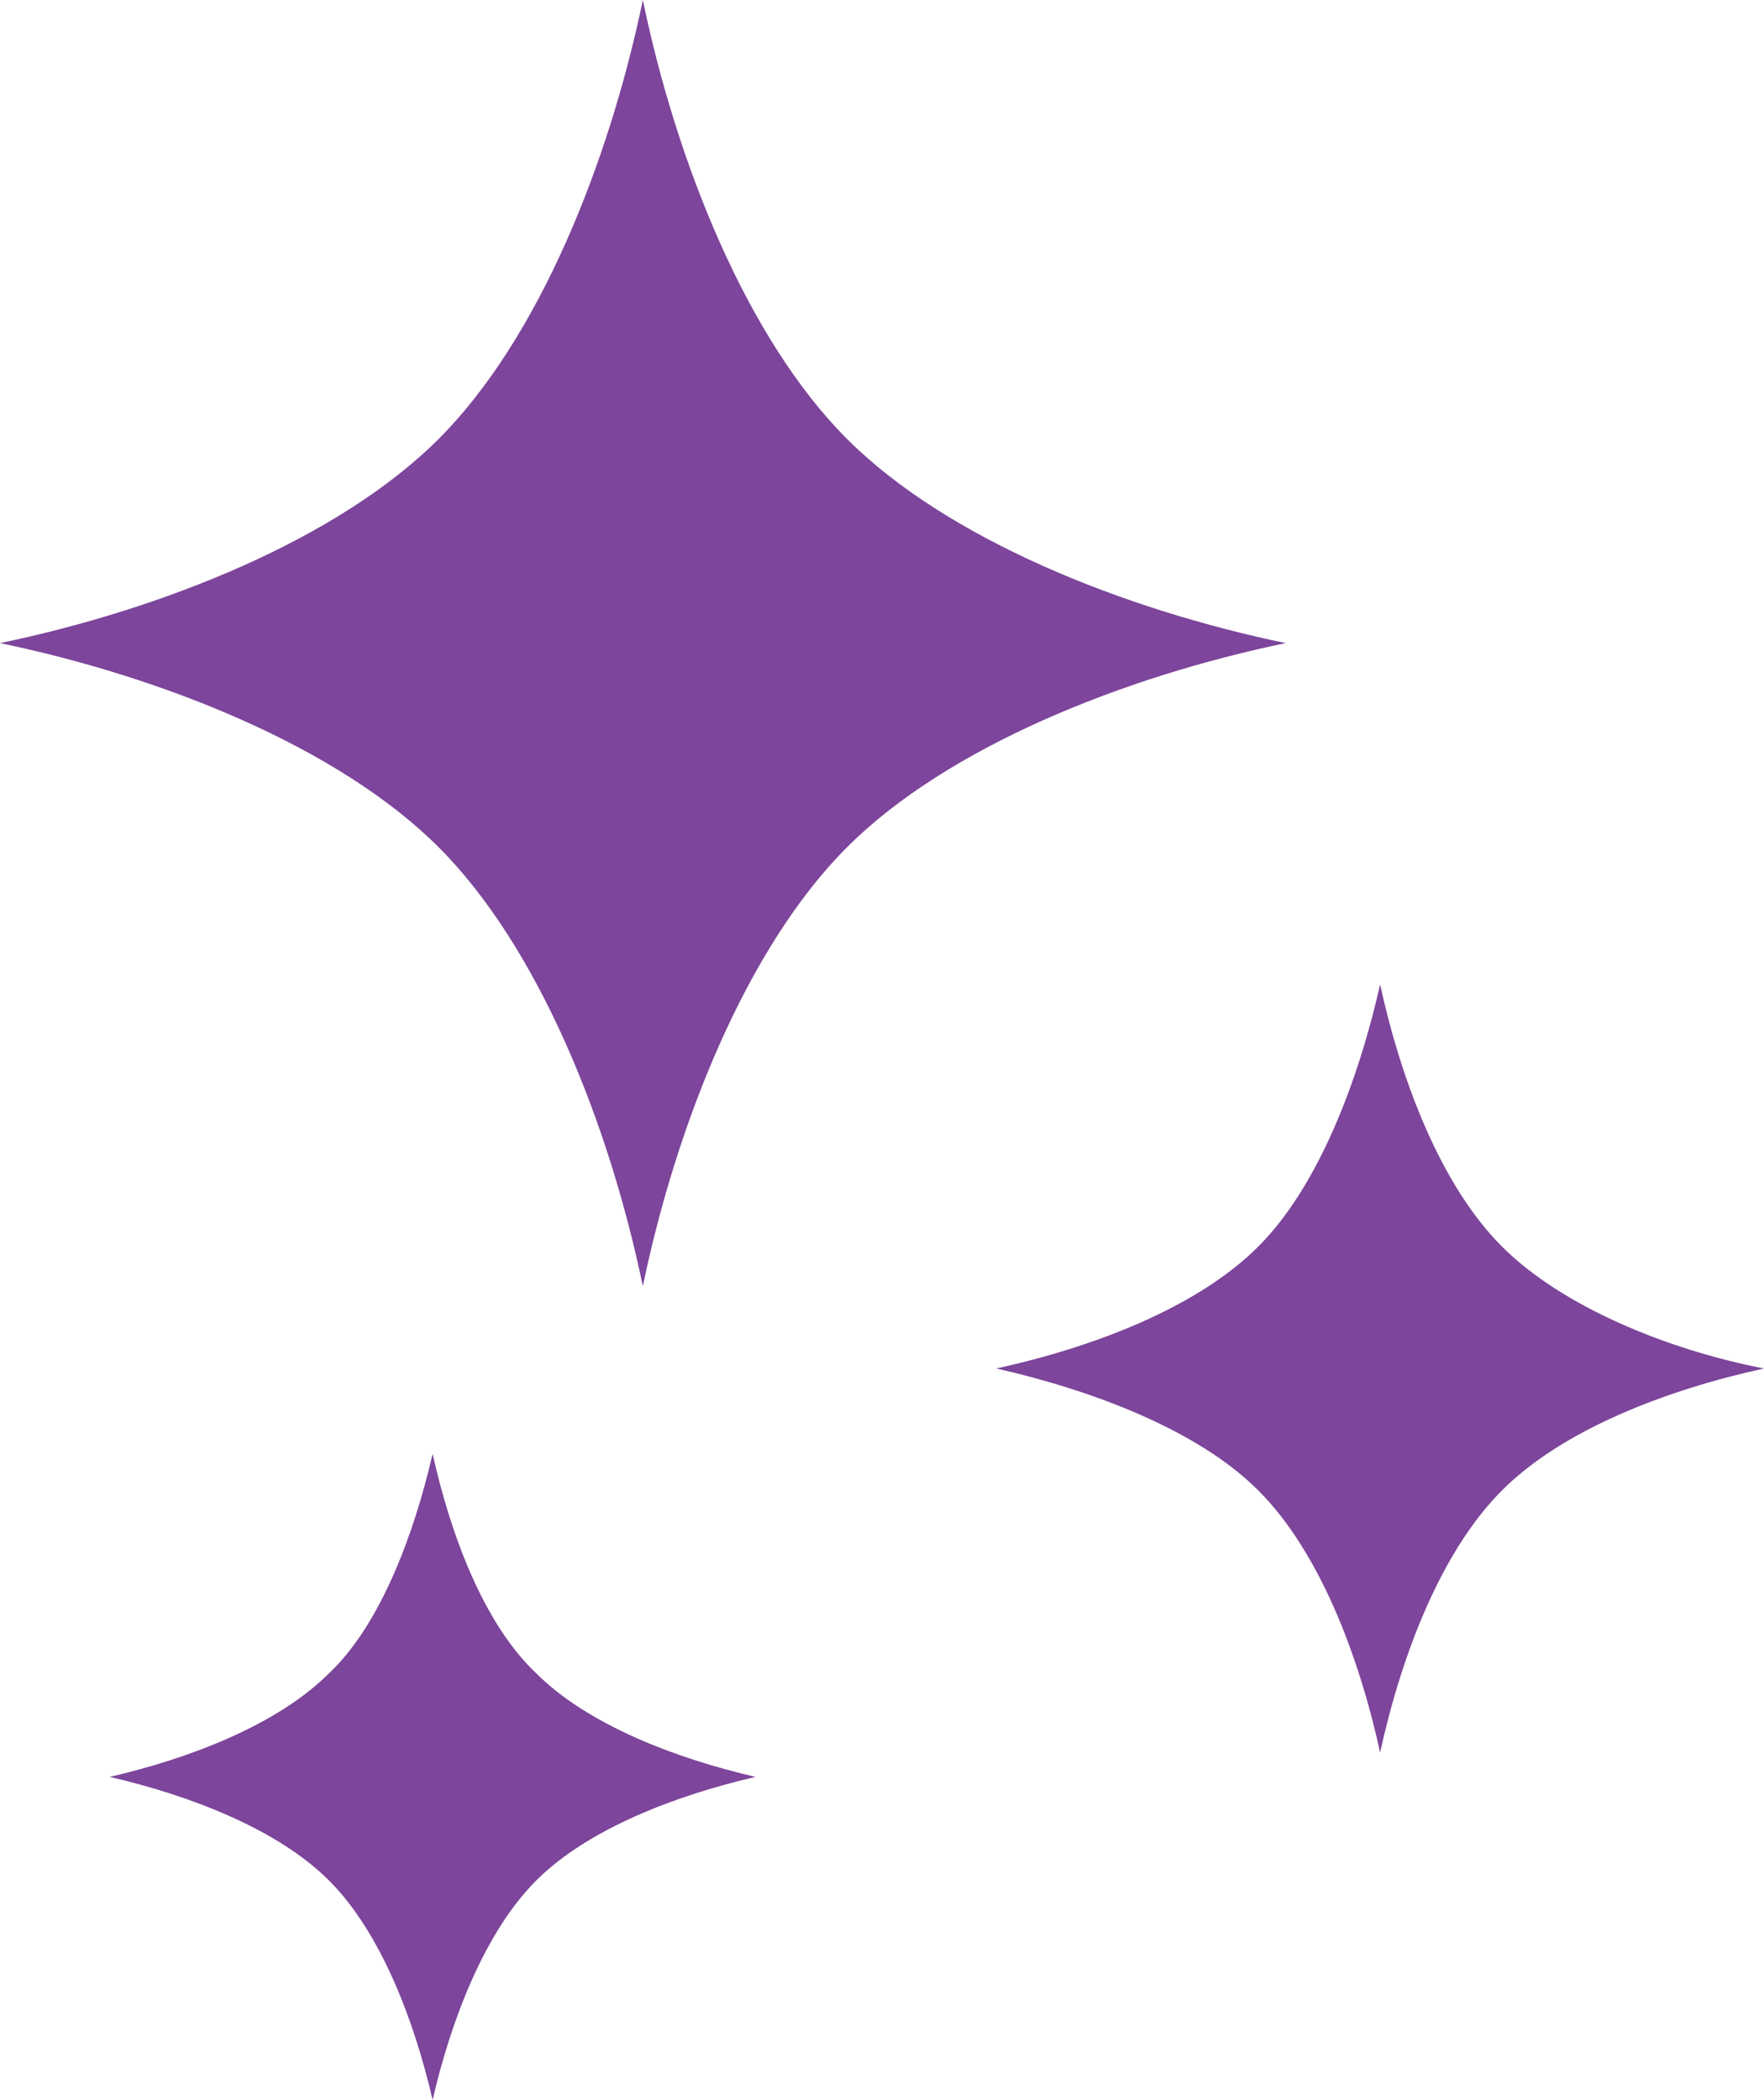 <?xml version="1.0" encoding="utf-8"?>
<!-- Generator: Adobe Illustrator 25.4.1, SVG Export Plug-In . SVG Version: 6.00 Build 0)  -->
<svg version="1.1" id="レイヤー_1" xmlns="http://www.w3.org/2000/svg" xmlns:xlink="http://www.w3.org/1999/xlink" x="0px"
	 y="0px" viewBox="0 0 57.9 68.9" style="enable-background:new 0 0 57.9 68.9;" xml:space="preserve">
<style type="text/css">
	.st0{fill:#7D459B;}
</style>
<g>
	<path class="st0" d="M27.8,14.4c-3.3-3.3-5.6-9.1-6.7-14.4c-1.1,5.3-3.4,11.1-6.7,14.4C11.1,17.7,5.3,20,0,21.1
		c5.3,1.1,11.1,3.4,14.4,6.7c3.3,3.3,5.6,9.1,6.7,14.4c1.1-5.3,3.4-11.1,6.7-14.4c3.3-3.3,9.1-5.6,14.4-6.7
		C36.9,20,31.1,17.7,27.8,14.4z"/>
	<path class="st0" d="M49.3,40.9c-2-2-3.3-5.4-4-8.6c-0.7,3.1-2,6.6-4,8.6c-2,2-5.4,3.3-8.6,4c3.1,0.7,6.6,2,8.6,4
		c2,2,3.3,5.4,4,8.6c0.7-3.2,2-6.6,4-8.6c2-2,5.4-3.3,8.6-4C54.8,44.3,51.3,42.9,49.3,40.9z"/>
	<path class="st0" d="M14.2,47.7c-0.6,2.6-1.7,5.6-3.4,7.2c-1.7,1.7-4.6,2.8-7.2,3.4c2.6,0.6,5.5,1.7,7.2,3.4
		c1.7,1.7,2.8,4.6,3.4,7.2c0.6-2.6,1.7-5.5,3.4-7.2c1.7-1.7,4.6-2.8,7.2-3.4c-2.6-0.6-5.5-1.7-7.2-3.4
		C15.9,53.3,14.8,50.4,14.2,47.7z"/>
</g>
</svg>
